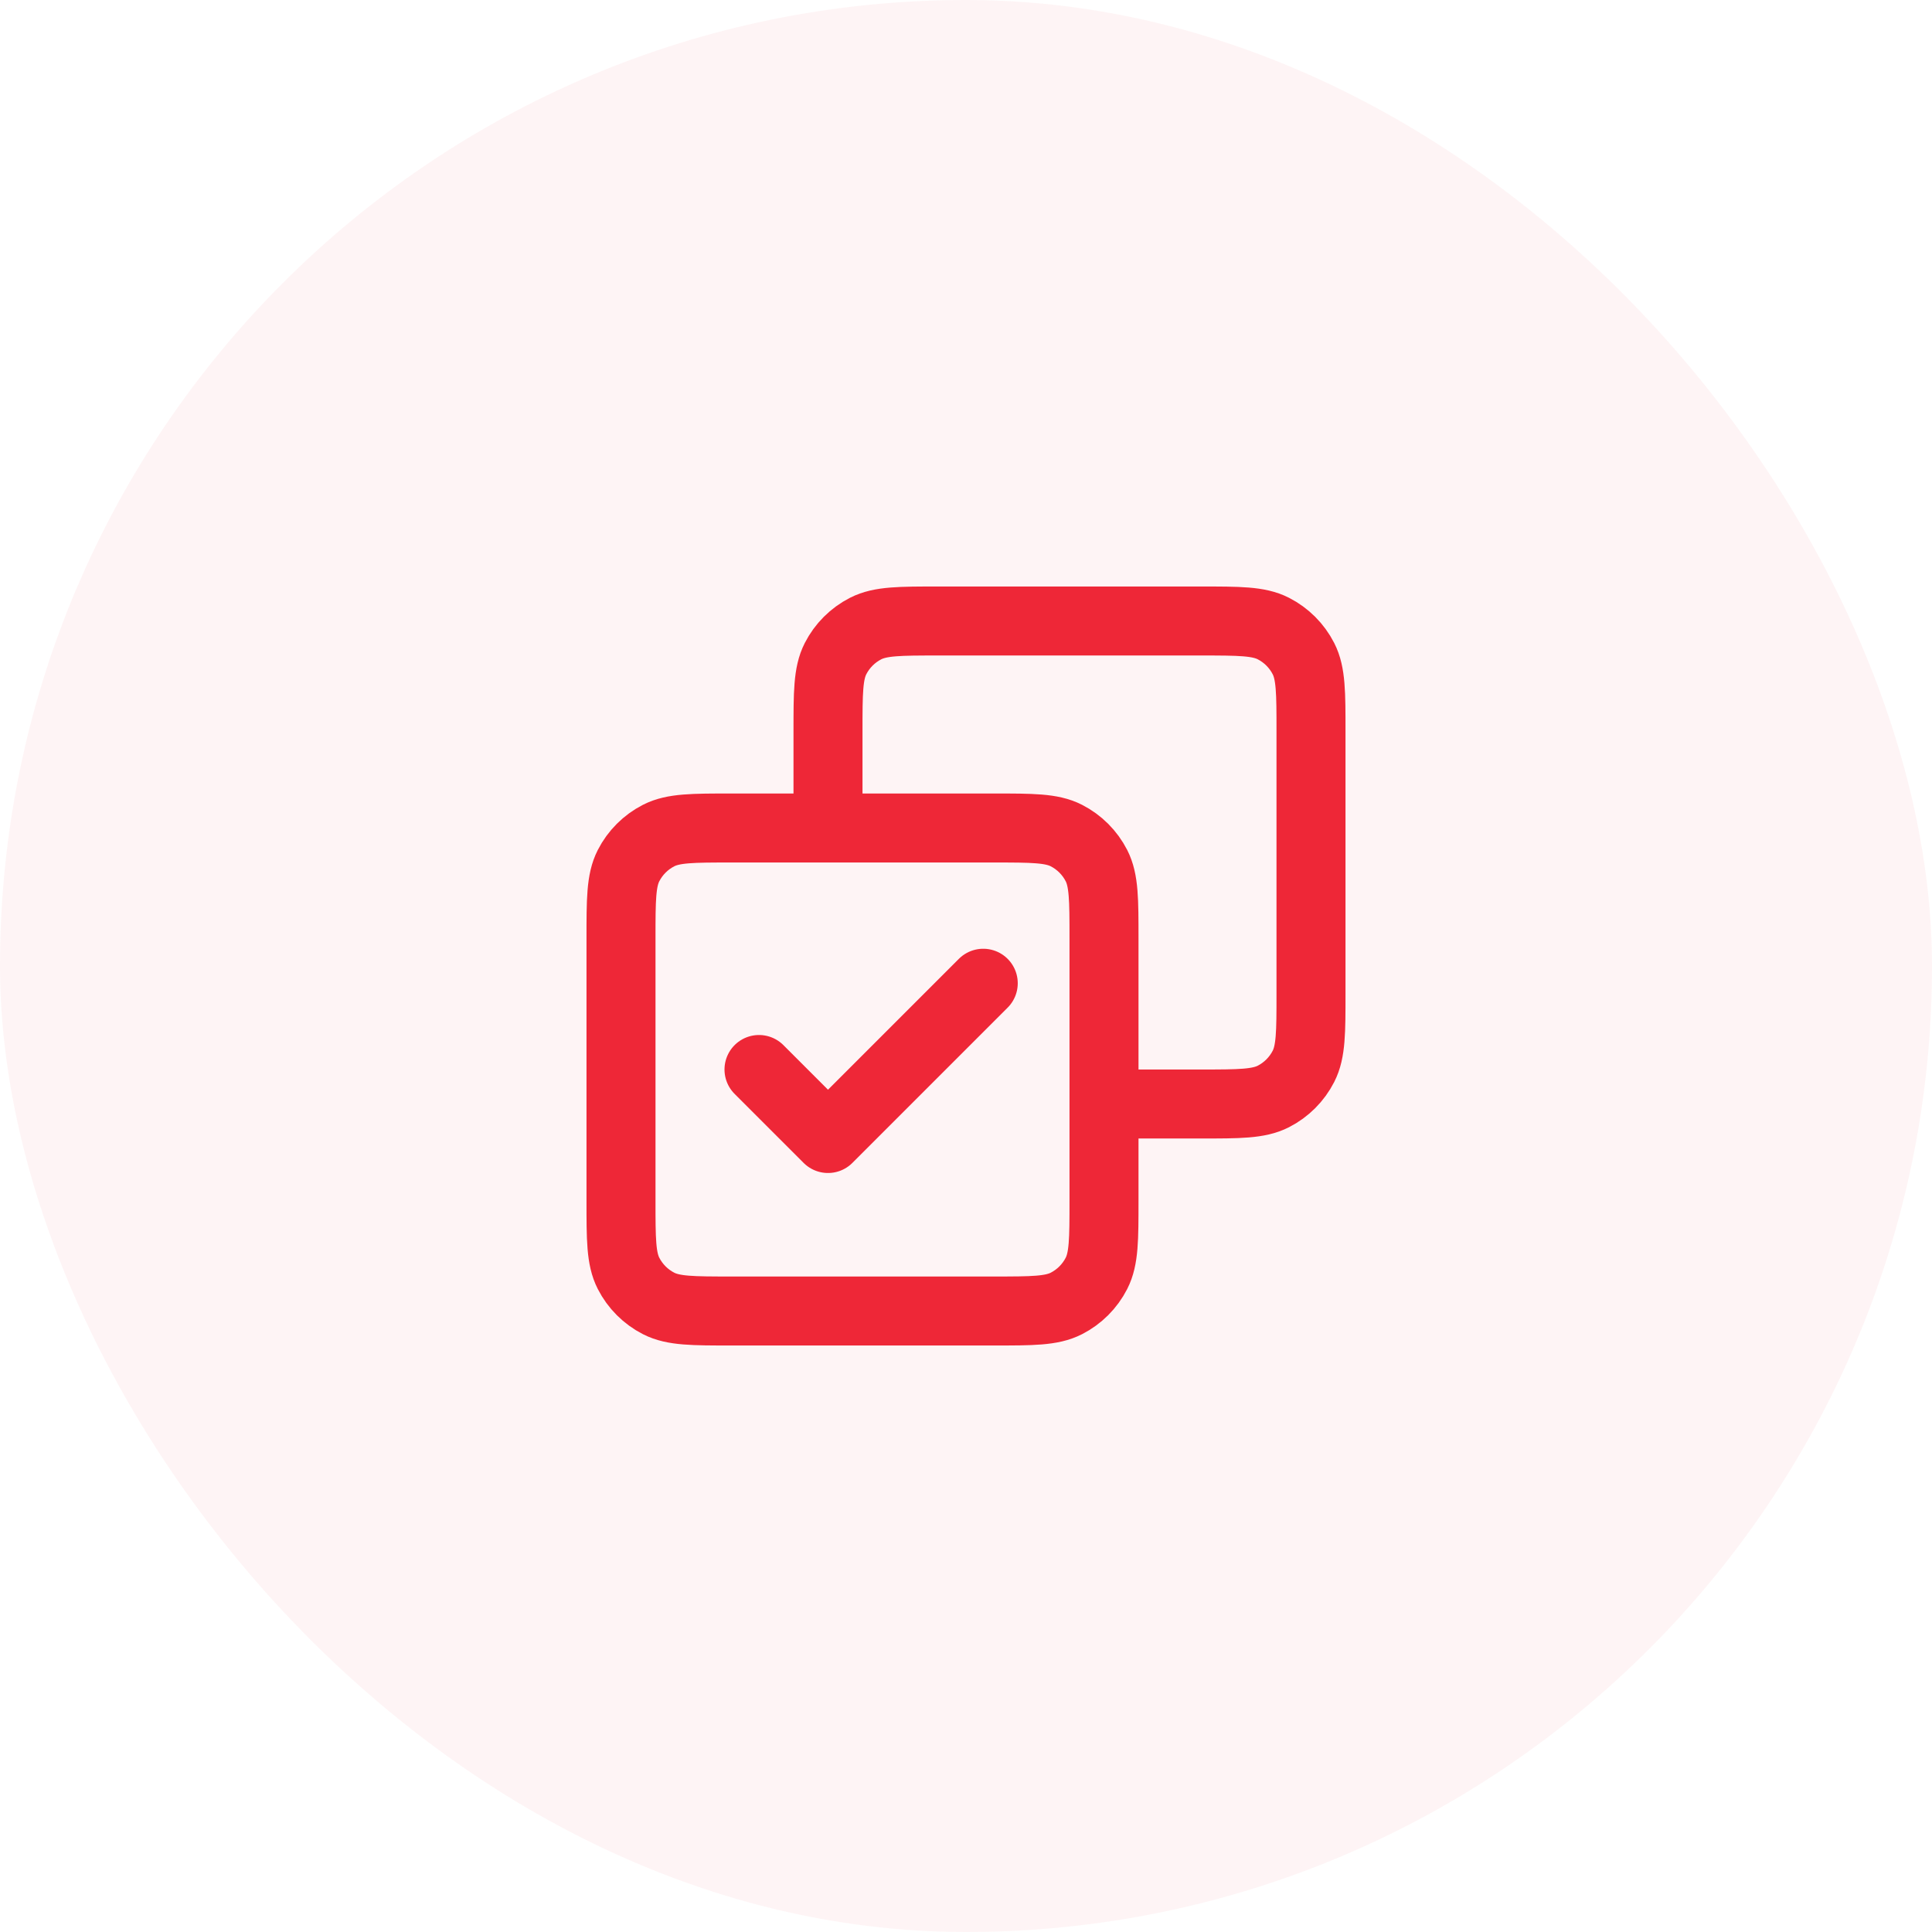 <?xml version="1.0" encoding="UTF-8"?> <svg xmlns="http://www.w3.org/2000/svg" width="56" height="56" viewBox="0 0 56 56" fill="none"><rect width="56" height="56" rx="28" fill="#EE2737" fill-opacity="0.05"></rect><path d="M22 31L24 33L28.5 28.5M24 24V21.2C24 20.08 24 19.52 24.218 19.092C24.41 18.716 24.716 18.41 25.092 18.218C25.52 18 26.08 18 27.2 18H34.8C35.92 18 36.48 18 36.908 18.218C37.284 18.41 37.59 18.716 37.782 19.092C38 19.52 38 20.08 38 21.2V28.8C38 29.92 38 30.48 37.782 30.908C37.59 31.284 37.284 31.59 36.908 31.782C36.48 32 35.92 32 34.8 32H32M21.2 38H28.8C29.92 38 30.48 38 30.908 37.782C31.284 37.59 31.59 37.284 31.782 36.908C32 36.48 32 35.92 32 34.8V27.2C32 26.08 32 25.52 31.782 25.092C31.59 24.716 31.284 24.41 30.908 24.218C30.48 24 29.92 24 28.8 24H21.2C20.08 24 19.52 24 19.092 24.218C18.716 24.41 18.41 24.716 18.218 25.092C18 25.52 18 26.08 18 27.2V34.8C18 35.92 18 36.48 18.218 36.908C18.41 37.284 18.716 37.59 19.092 37.782C19.52 38 20.08 38 21.2 38Z" stroke="#EE2737" stroke-width="2" stroke-linecap="round" stroke-linejoin="round"></path></svg> 